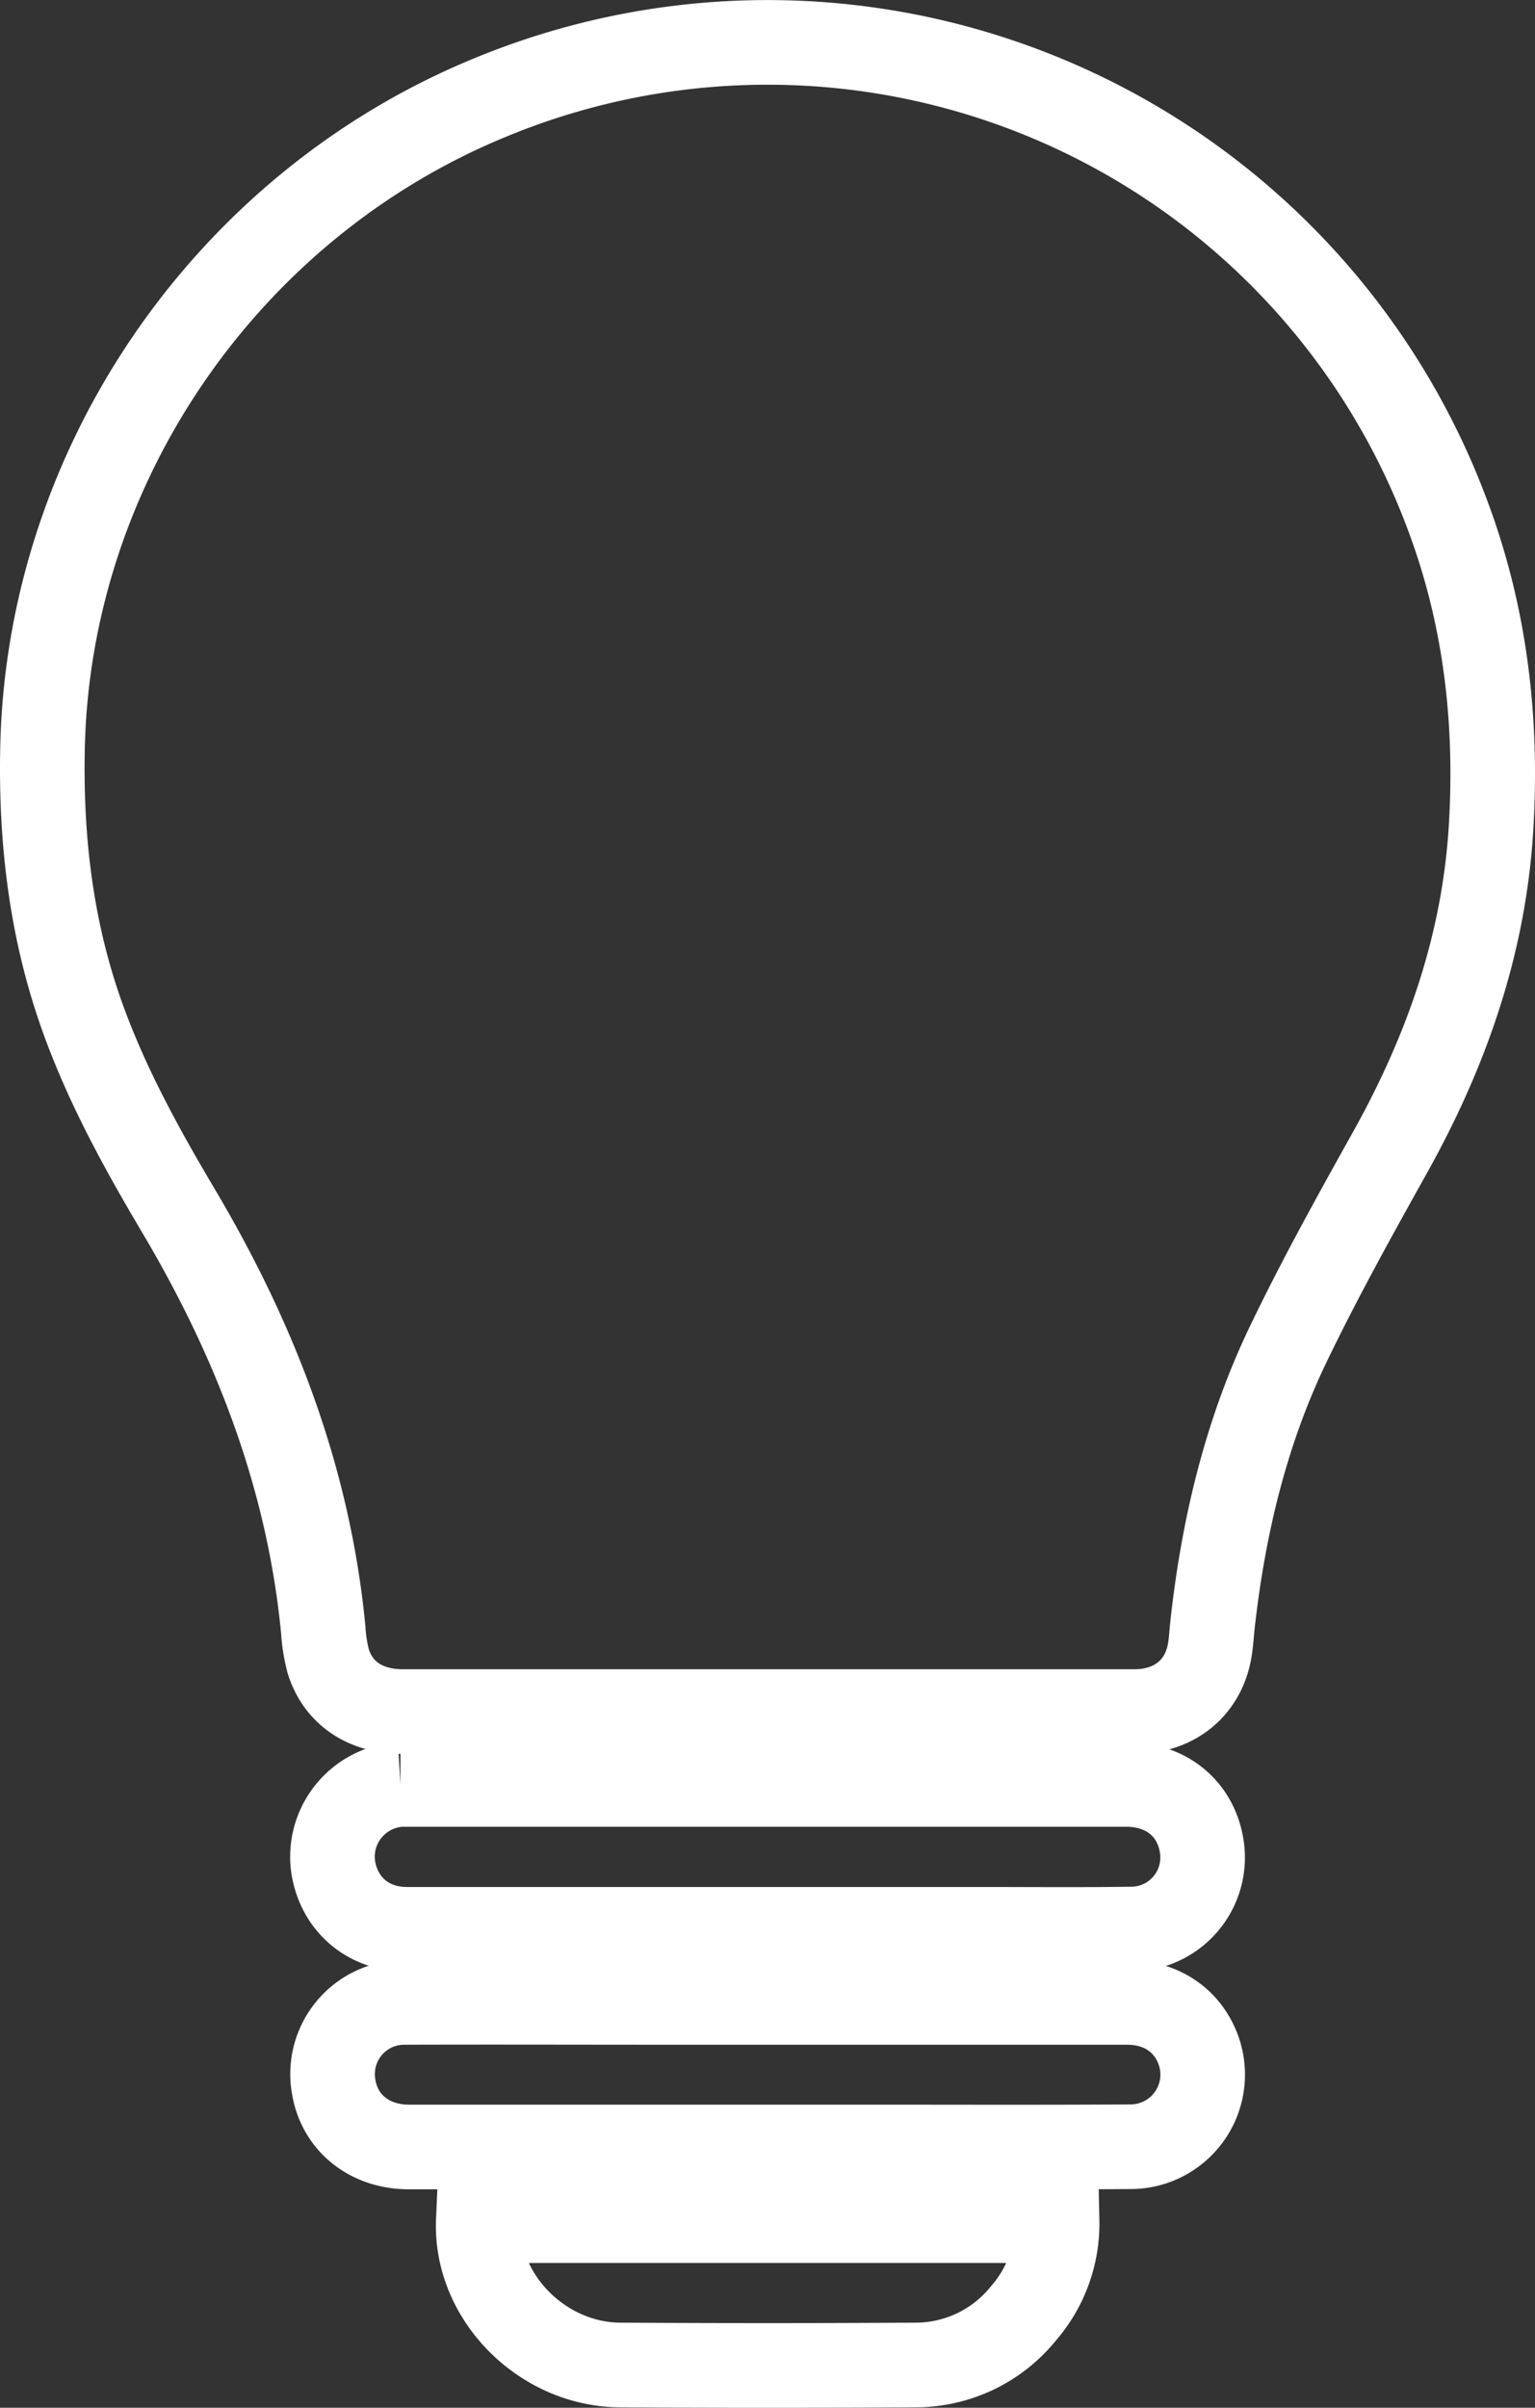 <?xml version="1.0" encoding="UTF-8"?> <svg xmlns="http://www.w3.org/2000/svg" viewBox="0 0 308.67 483.82"><rect x="0" y="0" width="308.67" height="483.82" fill="#333333" stroke="none"/> <defs> <style>.cls-1{fill:none;stroke:#fff;stroke-miterlimit:10;stroke-width:17.01px;}</style> </defs> <title>Ресурс 25свет2</title> <g id="Слой_2" data-name="Слой 2"> <g id="DESIGNED_BY_FREEPIK" data-name="DESIGNED BY FREEPIK"> <path class="cls-1" d="M291.22,103.89A145.92,145.92,0,0,0,98.41,19.66C45.54,41.43,9.73,93.53,8.55,150.33c-.41,19.53,2,38.59,9.08,56.93C22.51,220,29.08,231.83,36,243.49c15.41,26,26.09,53.67,29,84a32.43,32.43,0,0,0,1,6.32c2,6.43,7.46,10.11,15,10.12q36.66,0,73.34,0h28.09c15.24,0,30.48,0,45.72,0,8,0,13.77-4.75,15.08-12.12.34-1.87.41-3.78.63-5.67,2.18-19.43,6.68-38.31,15.15-55.95,6.31-13.13,13.41-25.9,20.51-38.62,11.44-20.5,19-42.09,20.34-65.71C301.09,144.58,298.67,123.89,291.22,103.89Z"></path> <path class="cls-1" d="M81.76,387.68q36.3,0,72.6,0H197c10.32,0,20.63.1,30.95-.06a14.37,14.37,0,0,0,13.72-16.52c-1.15-7.61-7.08-12.53-15.19-12.53H82.2c-.56,0-1.11,0-1.67,0A14.57,14.57,0,0,0,67,375.17C68.19,382.65,74,387.66,81.76,387.68Z"></path> <path class="cls-1" d="M226.68,402.37q-36.18,0-72.36,0H133.85c-17.54,0-35.08-.06-52.61,0a14.4,14.4,0,0,0-14.13,17c1.21,7.22,7.2,12.05,15.13,12.05q46.29,0,92.6,0c17.53,0,35.07.07,52.61-.05a14.5,14.5,0,0,0,13.31-20C238.45,405.75,233.3,402.38,226.68,402.37Z"></path> <path class="cls-1" d="M124.69,475.23q29.63.18,59.26,0a27.89,27.89,0,0,0,22-10.55,27.4,27.4,0,0,0,6.62-18.45H96.18C95.51,461.47,108.94,475.13,124.69,475.23Z"></path> </g> </g> </svg> 